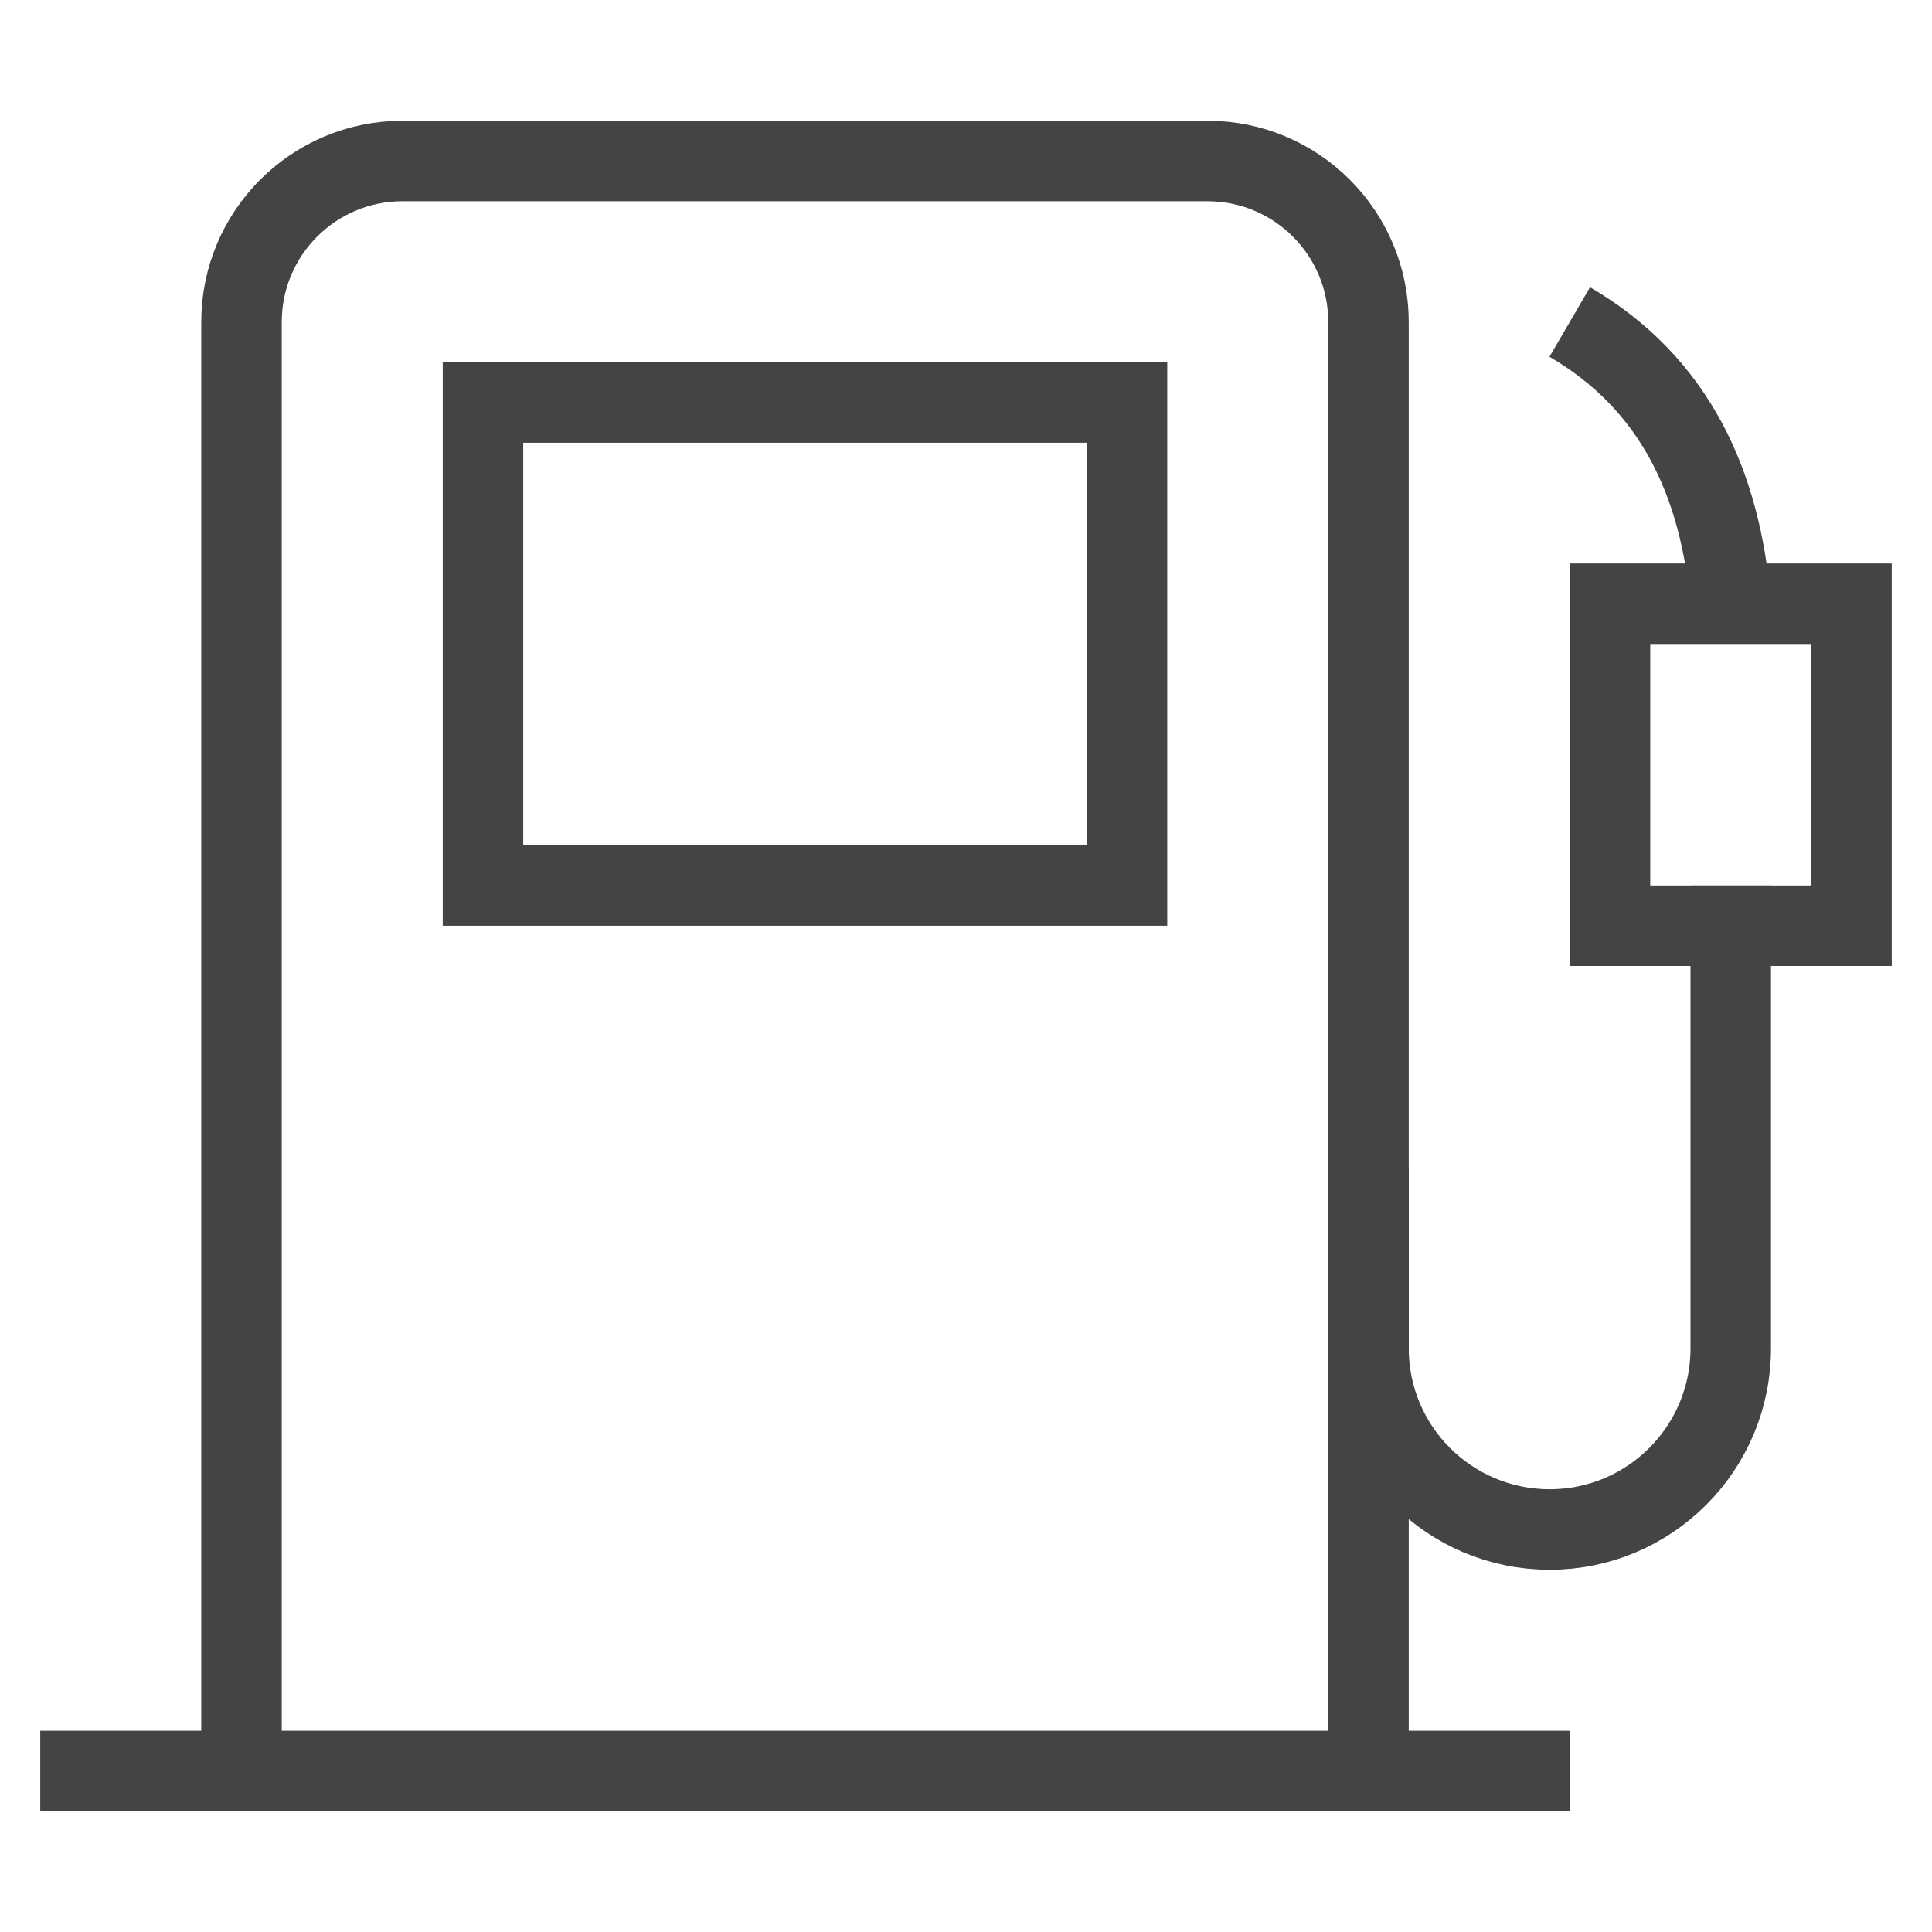 <svg xmlns="http://www.w3.org/2000/svg" xmlns:xlink="http://www.w3.org/1999/xlink" x="0px" y="0px" width="48px" height="48px" viewBox="0 0 48 48"><path data-cap="butt" data-color="color-2" fill="none" stroke="#444444" stroke-width="2" stroke-miterlimit="10" d="M39,8L39,8 c2.625,1.531,3.75,4.031,4,7" stroke-linejoin="miter" stroke-linecap="butt"></path> <path data-color="color-2" fill="none" stroke="#444444" stroke-width="2" stroke-linecap="square" stroke-miterlimit="10" d="M34,30v3.5 c0,2.485,2.015,4.5,4.5,4.5H38.5c2.485,0,4.5-2.015,4.5-4.5V23" stroke-linejoin="miter"></path> <rect data-color="color-2" x="12" y="10" fill="none" stroke="#444444" stroke-width="2" stroke-linecap="square" stroke-miterlimit="10" width="16" height="12" stroke-linejoin="miter"></rect> <path data-cap="butt" fill="none" stroke="#444444" stroke-width="2" stroke-miterlimit="10" d="M6,44V8c0-2.209,1.791-4,4-4h20 c2.209,0,4,1.791,4,4v36" stroke-linejoin="miter" stroke-linecap="butt"></path> <line fill="none" stroke="#444444" stroke-width="2" stroke-linecap="square" stroke-miterlimit="10" x1="2" y1="44" x2="38" y2="44" stroke-linejoin="miter"></line> <rect x="40" y="15" fill="none" stroke="#444444" stroke-width="2" stroke-linecap="square" stroke-miterlimit="10" width="6" height="8" stroke-linejoin="miter"></rect></svg>
